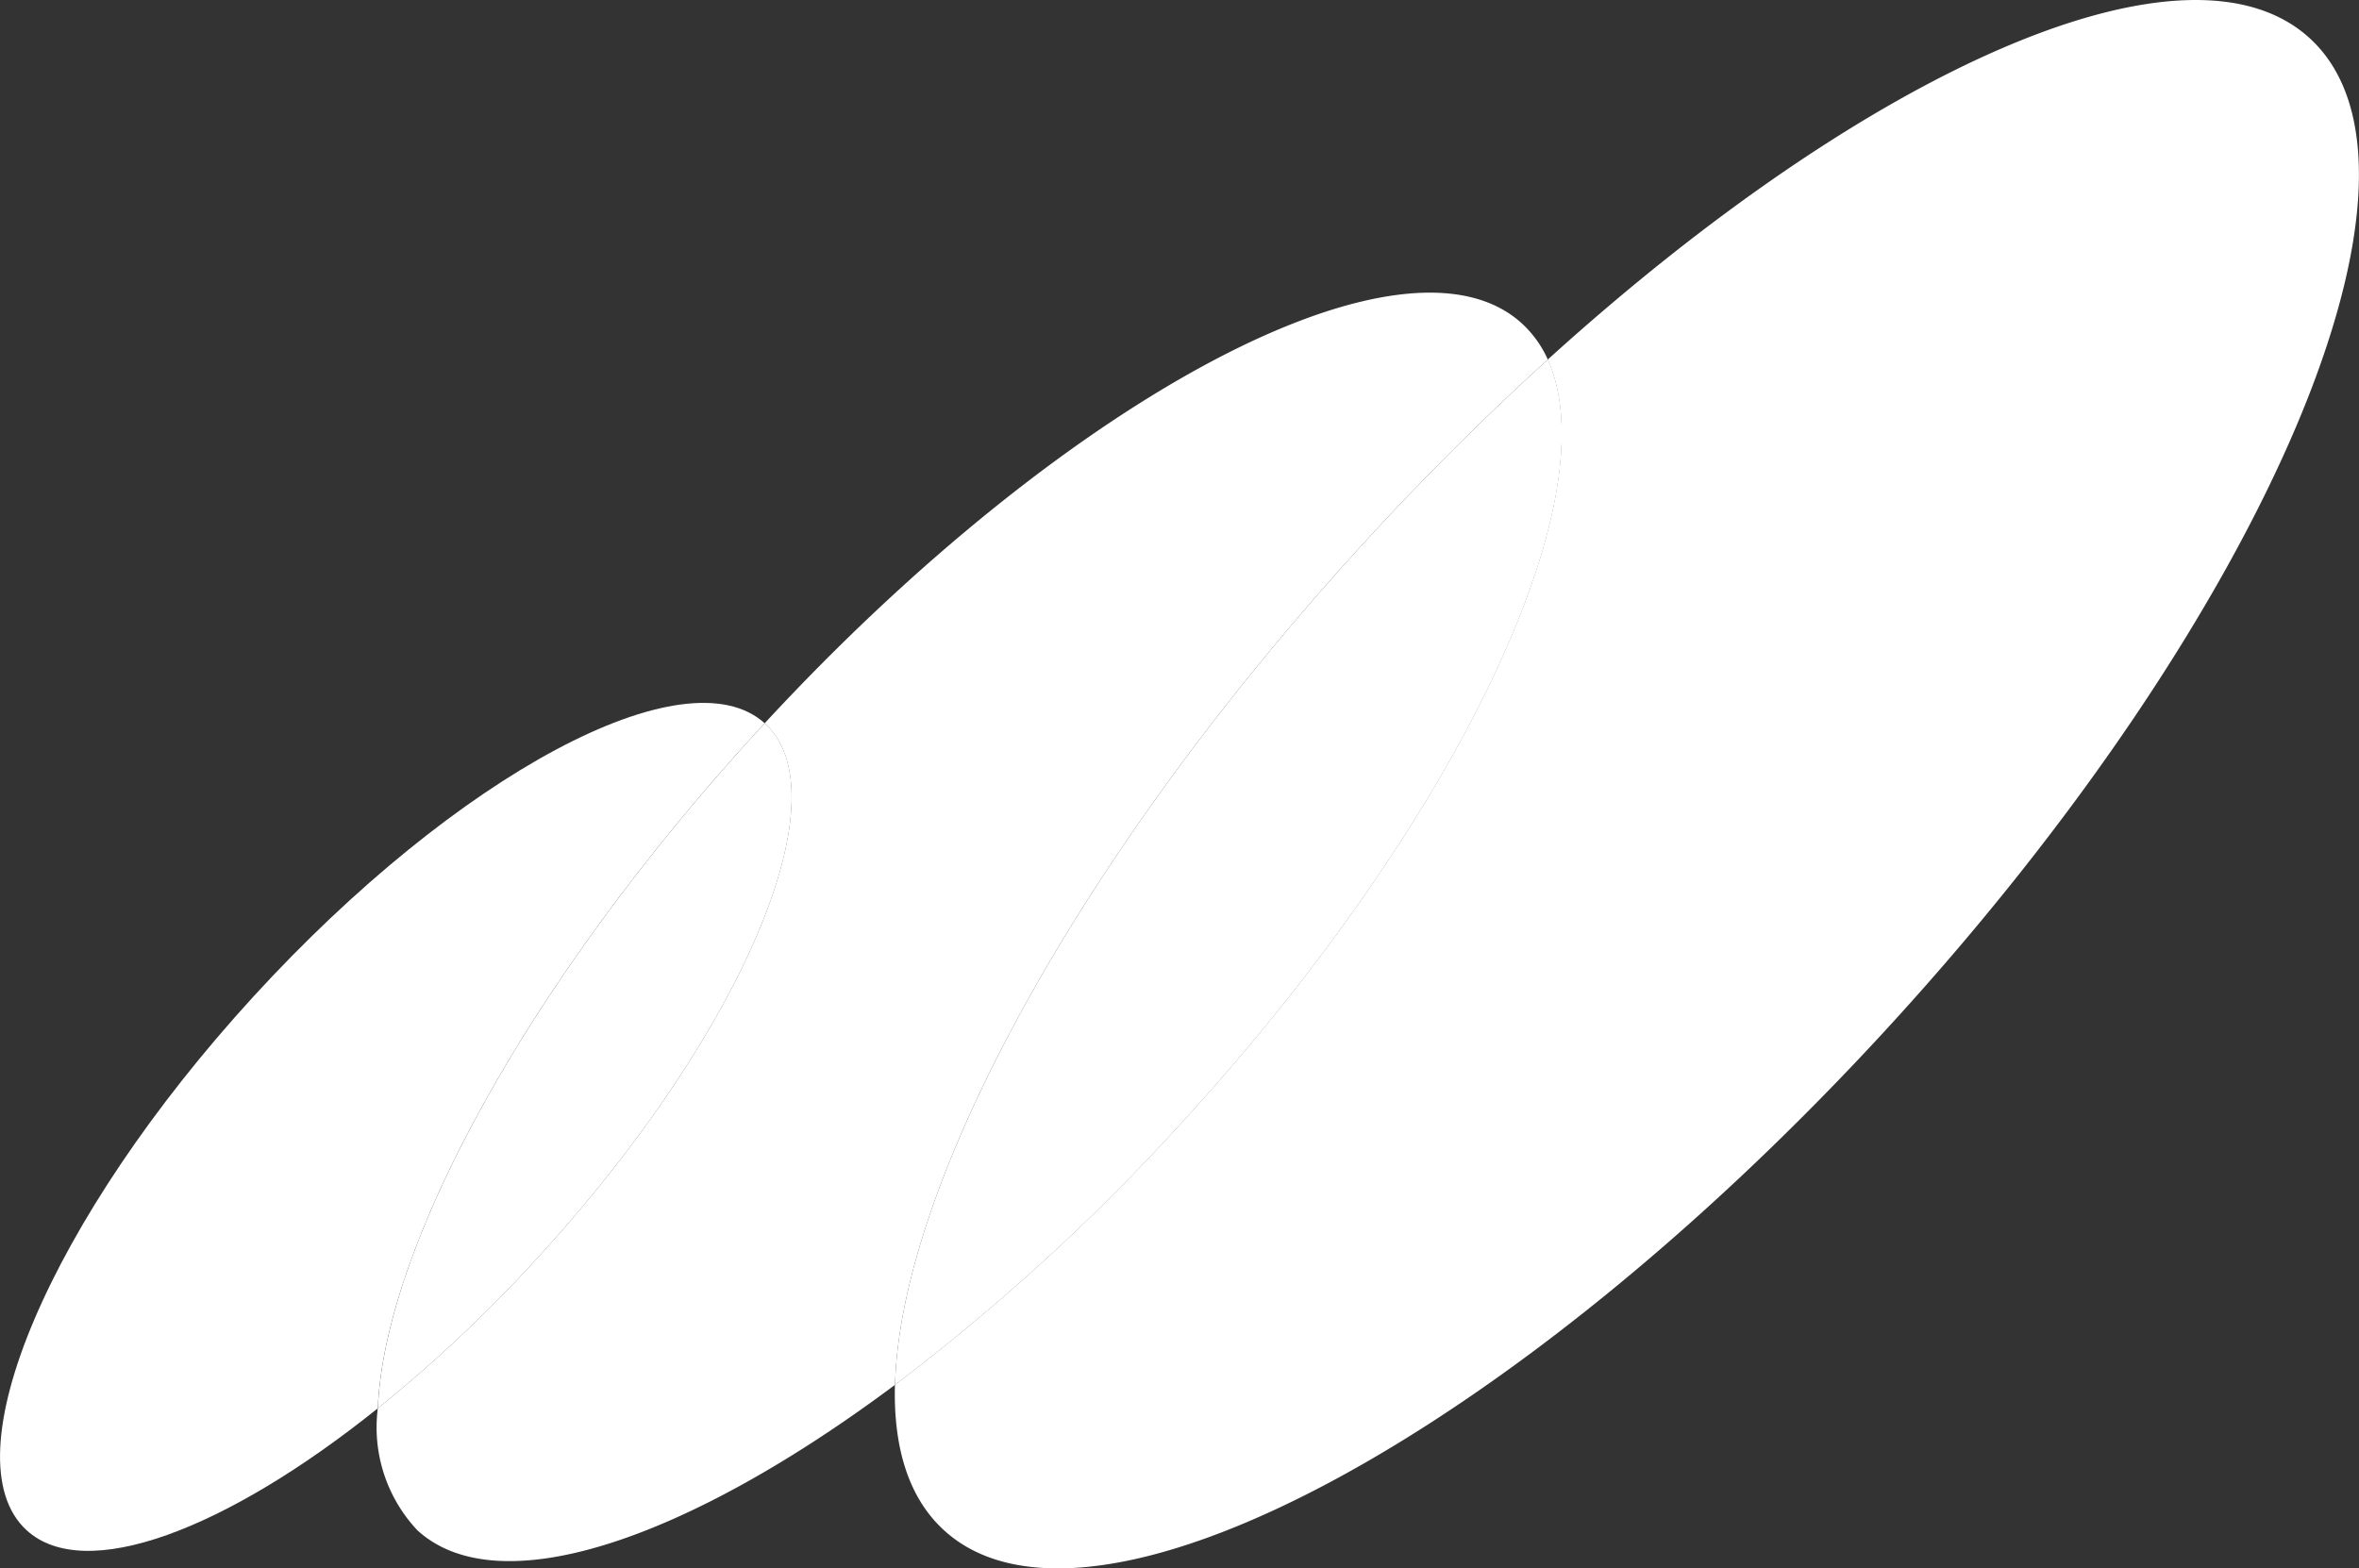 <svg xmlns="http://www.w3.org/2000/svg" width="84.962" height="56.496" viewBox="0 0 84.962 56.496">
  <rect x="0" y="0" width="84.962" height="56.496" fill="#333333" stroke="none"/>
  <g id="グループ_125" data-name="グループ 125" transform="translate(-5178.915 -7556.462)">
    <path id="パス_2141" data-name="パス 2141" d="M5262.1,7557.837c-4.4-4.023-15.846,1.067-27.443,11.579,2.242,4.956-3.186,16.563-13.153,27.453a75.483,75.483,0,0,1-10.357,9.475c-.06,2.279.5,4.083,1.766,5.24,5.238,4.794,20.494-3.351,34.077-18.193S5267.343,7562.632,5262.1,7557.837Z" fill="#fff"/>
    <path id="パス_2142" data-name="パス 2142" d="M5234.662,7569.416a3.956,3.956,0,0,0-.931-1.3c-4.2-3.844-16.363,2.6-27.276,14.4l.012.01c2.831,2.592-.826,11.2-8.17,19.223a52,52,0,0,1-5.775,5.444,5.412,5.412,0,0,0,1.424,4.392c2.919,2.672,9.686.374,17.206-5.24.19-7.171,6.569-19.052,16.876-30.315C5230.212,7573.643,5232.44,7571.43,5234.662,7569.416Z" fill="#fff"/>
    <path id="パス_2143" data-name="パス 2143" d="M5221.509,7596.869c9.967-10.89,15.4-22.5,13.153-27.453-2.222,2.014-4.45,4.227-6.634,6.613-10.307,11.263-16.686,23.144-16.876,30.315A75.483,75.483,0,0,0,5221.509,7596.869Z" fill="#fff"/>
    <path id="パス_2144" data-name="パス 2144" d="M5206.455,7582.515c-2.842-2.57-11.079,1.832-18.413,9.846s-11,16.631-8.169,19.223c2.1,1.921,7.173,0,12.649-4.392.24-5.816,5.383-15.337,13.646-24.366Z" fill="#fff"/>
    <path id="パス_2145" data-name="パス 2145" d="M5198.3,7601.748c7.344-8.024,11-16.631,8.17-19.223l-.012-.01-.287.311c-8.263,9.029-13.406,18.55-13.646,24.366A52,52,0,0,0,5198.3,7601.748Z" fill="#fff"/>
  </g>
</svg>
